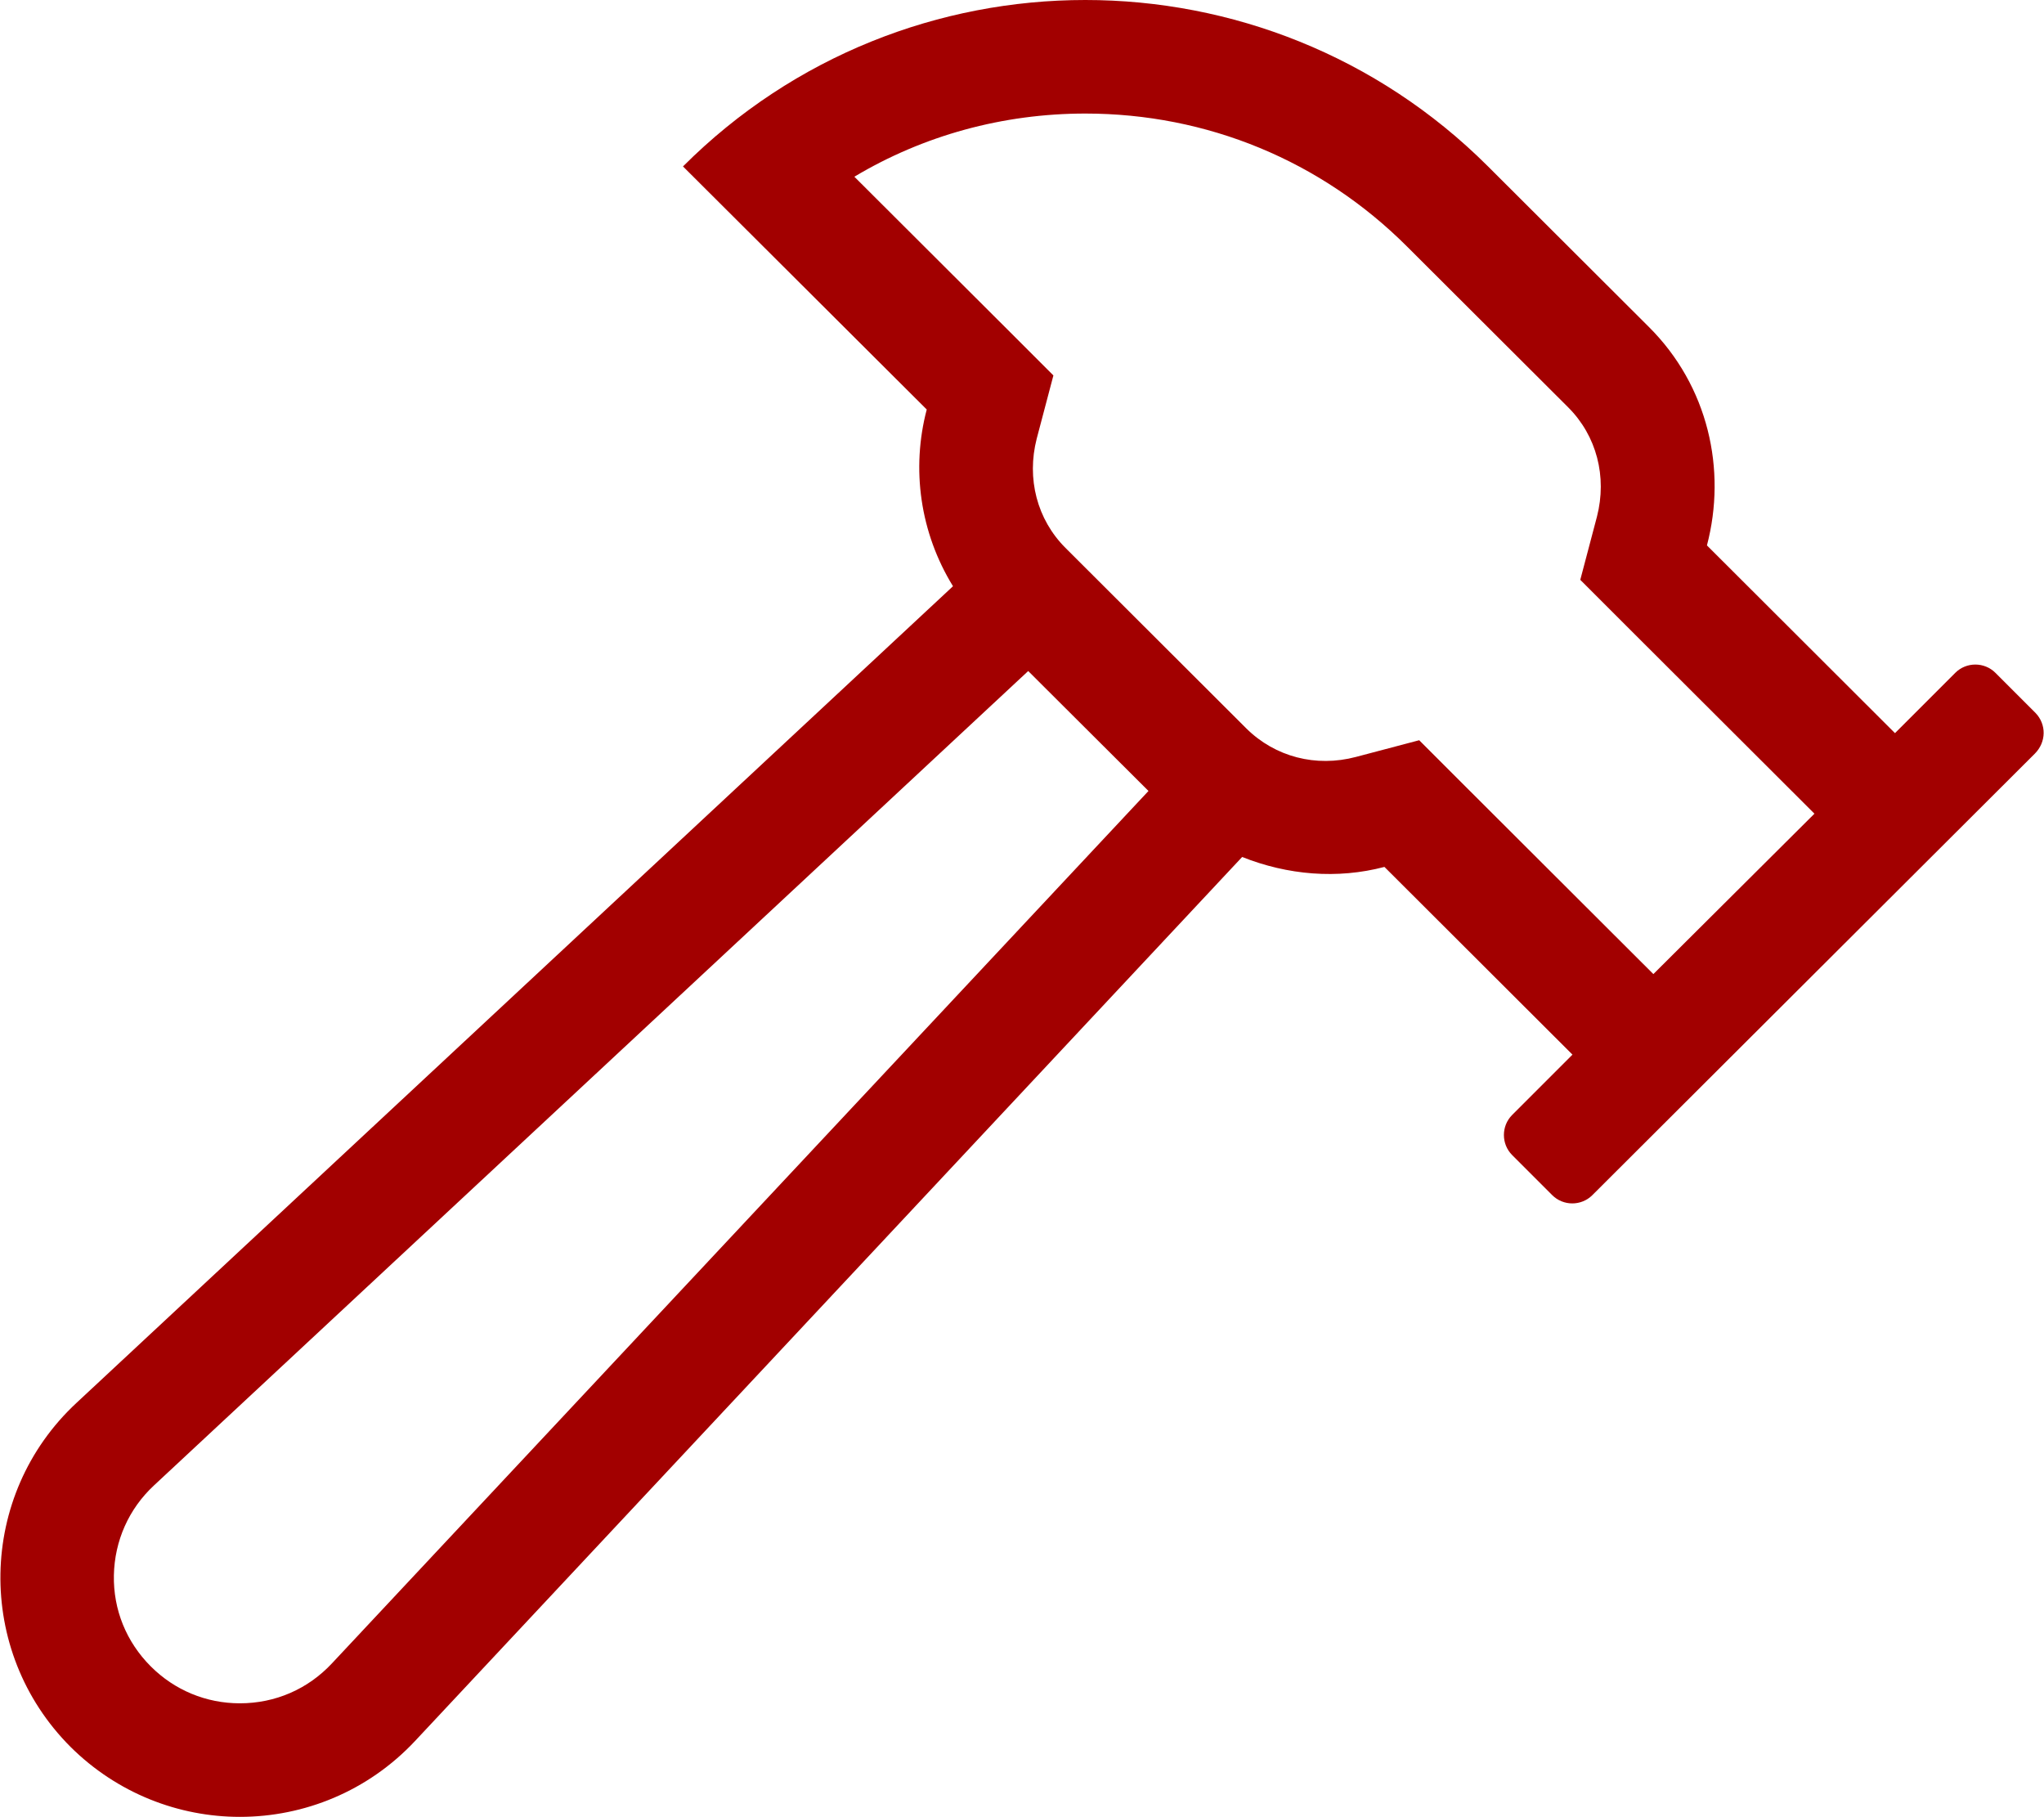 <?xml version="1.0" encoding="utf-8"?>
<!-- Generator: Adobe Illustrator 24.0.2, SVG Export Plug-In . SVG Version: 6.00 Build 0)  -->
<svg version="1.1" id="Ebene_1" xmlns="http://www.w3.org/2000/svg" xmlns:xlink="http://www.w3.org/1999/xlink" x="0px" y="0px"
	 viewBox="0 0 576.1 512" style="enable-background:new 0 0 576.1 512;" xml:space="preserve">
<style type="text/css">
	.st0{fill:#A20000;}
</style>
<path class="st0" d="M573.7,200.9l-11.3-11.3c-3.1-3.1-8.2-3.1-11.3,0l-17,17l-53-52.9c5.6-21.3,0.4-44.9-16.4-61.6l-45.4-45.3
	C388,15.6,346.9,0,305.9,0s-82.1,15.6-113.4,46.9l68.7,68.5c-4.4,16.7-1.9,34.7,7.4,49.8l-247,230.1c-28,26-28.7,70-1.7,97
	C33.1,505.4,50.4,512,67.6,512c18.1,0,36.1-7.2,49.4-21.4l233.1-249.1c12.8,5.1,26.8,6.3,40.1,2.8l53,52.9l-17,17
	c-3.1,3.1-3.1,8.2,0,11.3c0,0,0,0,0,0l11.3,11.3c3.1,3.1,8.2,3.1,11.3,0l124.7-124.4C576.8,209.1,576.8,204.1,573.7,200.9
	C573.7,200.9,573.7,200.9,573.7,200.9L573.7,200.9z M93.6,468.7c-6.8,7.3-16,11.3-26,11.3c-9.5,0-18.4-3.7-25.1-10.4
	c-6.9-6.9-10.6-16-10.4-25.7s4.2-18.7,11.3-25.3l246.4-229.5l33.9,33.8L93.6,468.7z M466,274.5l-53-52.9l-13-13l-17.8,4.7
	c-11.3,3-22.8,0-30.9-8l-51-50.9c-8-8-11-19.5-8.1-30.8l4.7-17.8l-13-13l-43.1-43C260.2,38.2,282.6,32,305.9,32
	c34.3,0,66.5,13.3,90.7,37.5l45.4,45.3c8,8,11,19.5,8.1,30.8l-4.7,17.8l13,13l53,52.9L466,274.5z"/>
</svg>

